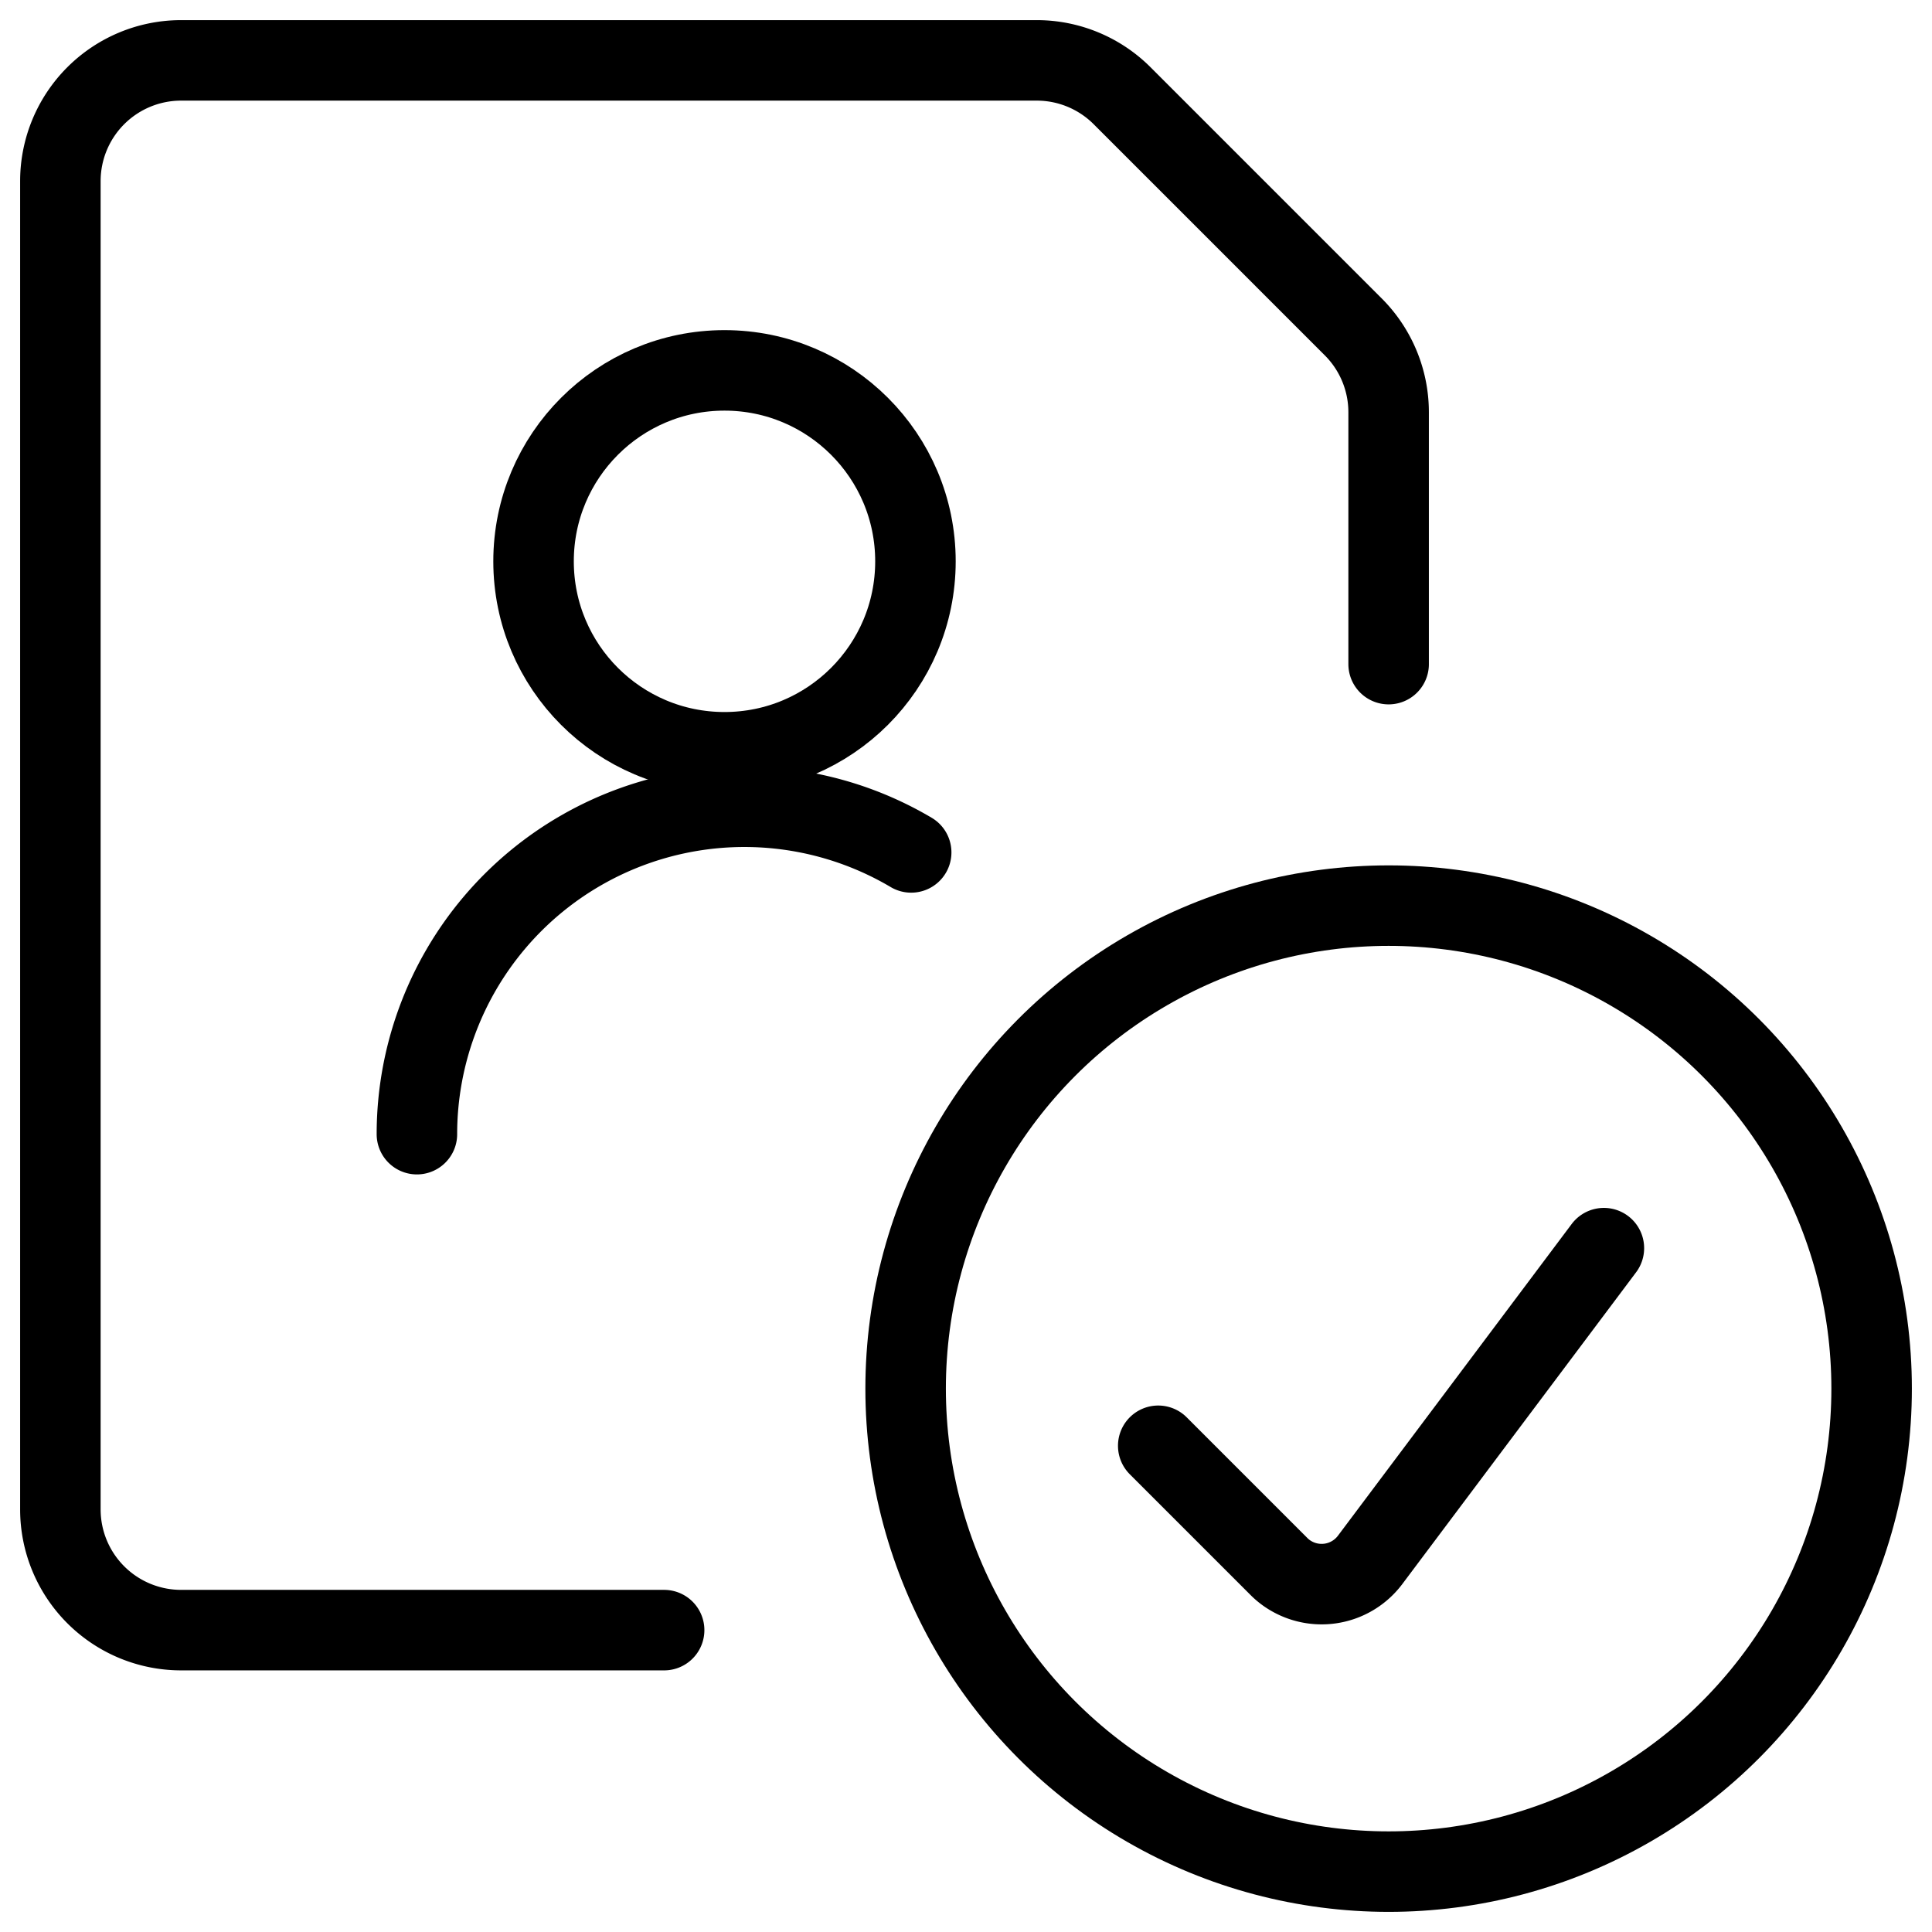 <svg xmlns="http://www.w3.org/2000/svg" viewBox="0 0 24 24"><g transform="matrix(1,0,0,1,0,0)"><defs><style>.a{fill:none;stroke:#000000;stroke-linecap:round;stroke-linejoin:round;}</style></defs><circle class="a" cx="17.25" cy="17.25" r="6"></circle><path class="a" d="M19.924,15.505l-2.905,3.874a.753.753,0,0,1-1.053.149.731.731,0,0,1-.078-.068l-1.5-1.5"></path><path class="a" d="M8.25,20.25h-6a1.5,1.5,0,0,1-1.5-1.5V2.25A1.5,1.5,0,0,1,2.25.75H12.879a1.5,1.5,0,0,1,1.06.439l2.872,2.872a1.5,1.5,0,0,1,.439,1.06V8.25"></path><circle class="a" cx="9" cy="6.973" r="2.372"></circle><path class="a" d="M5.179,14.089a4.068,4.068,0,0,1,6.14-3.5"></path></g></svg>